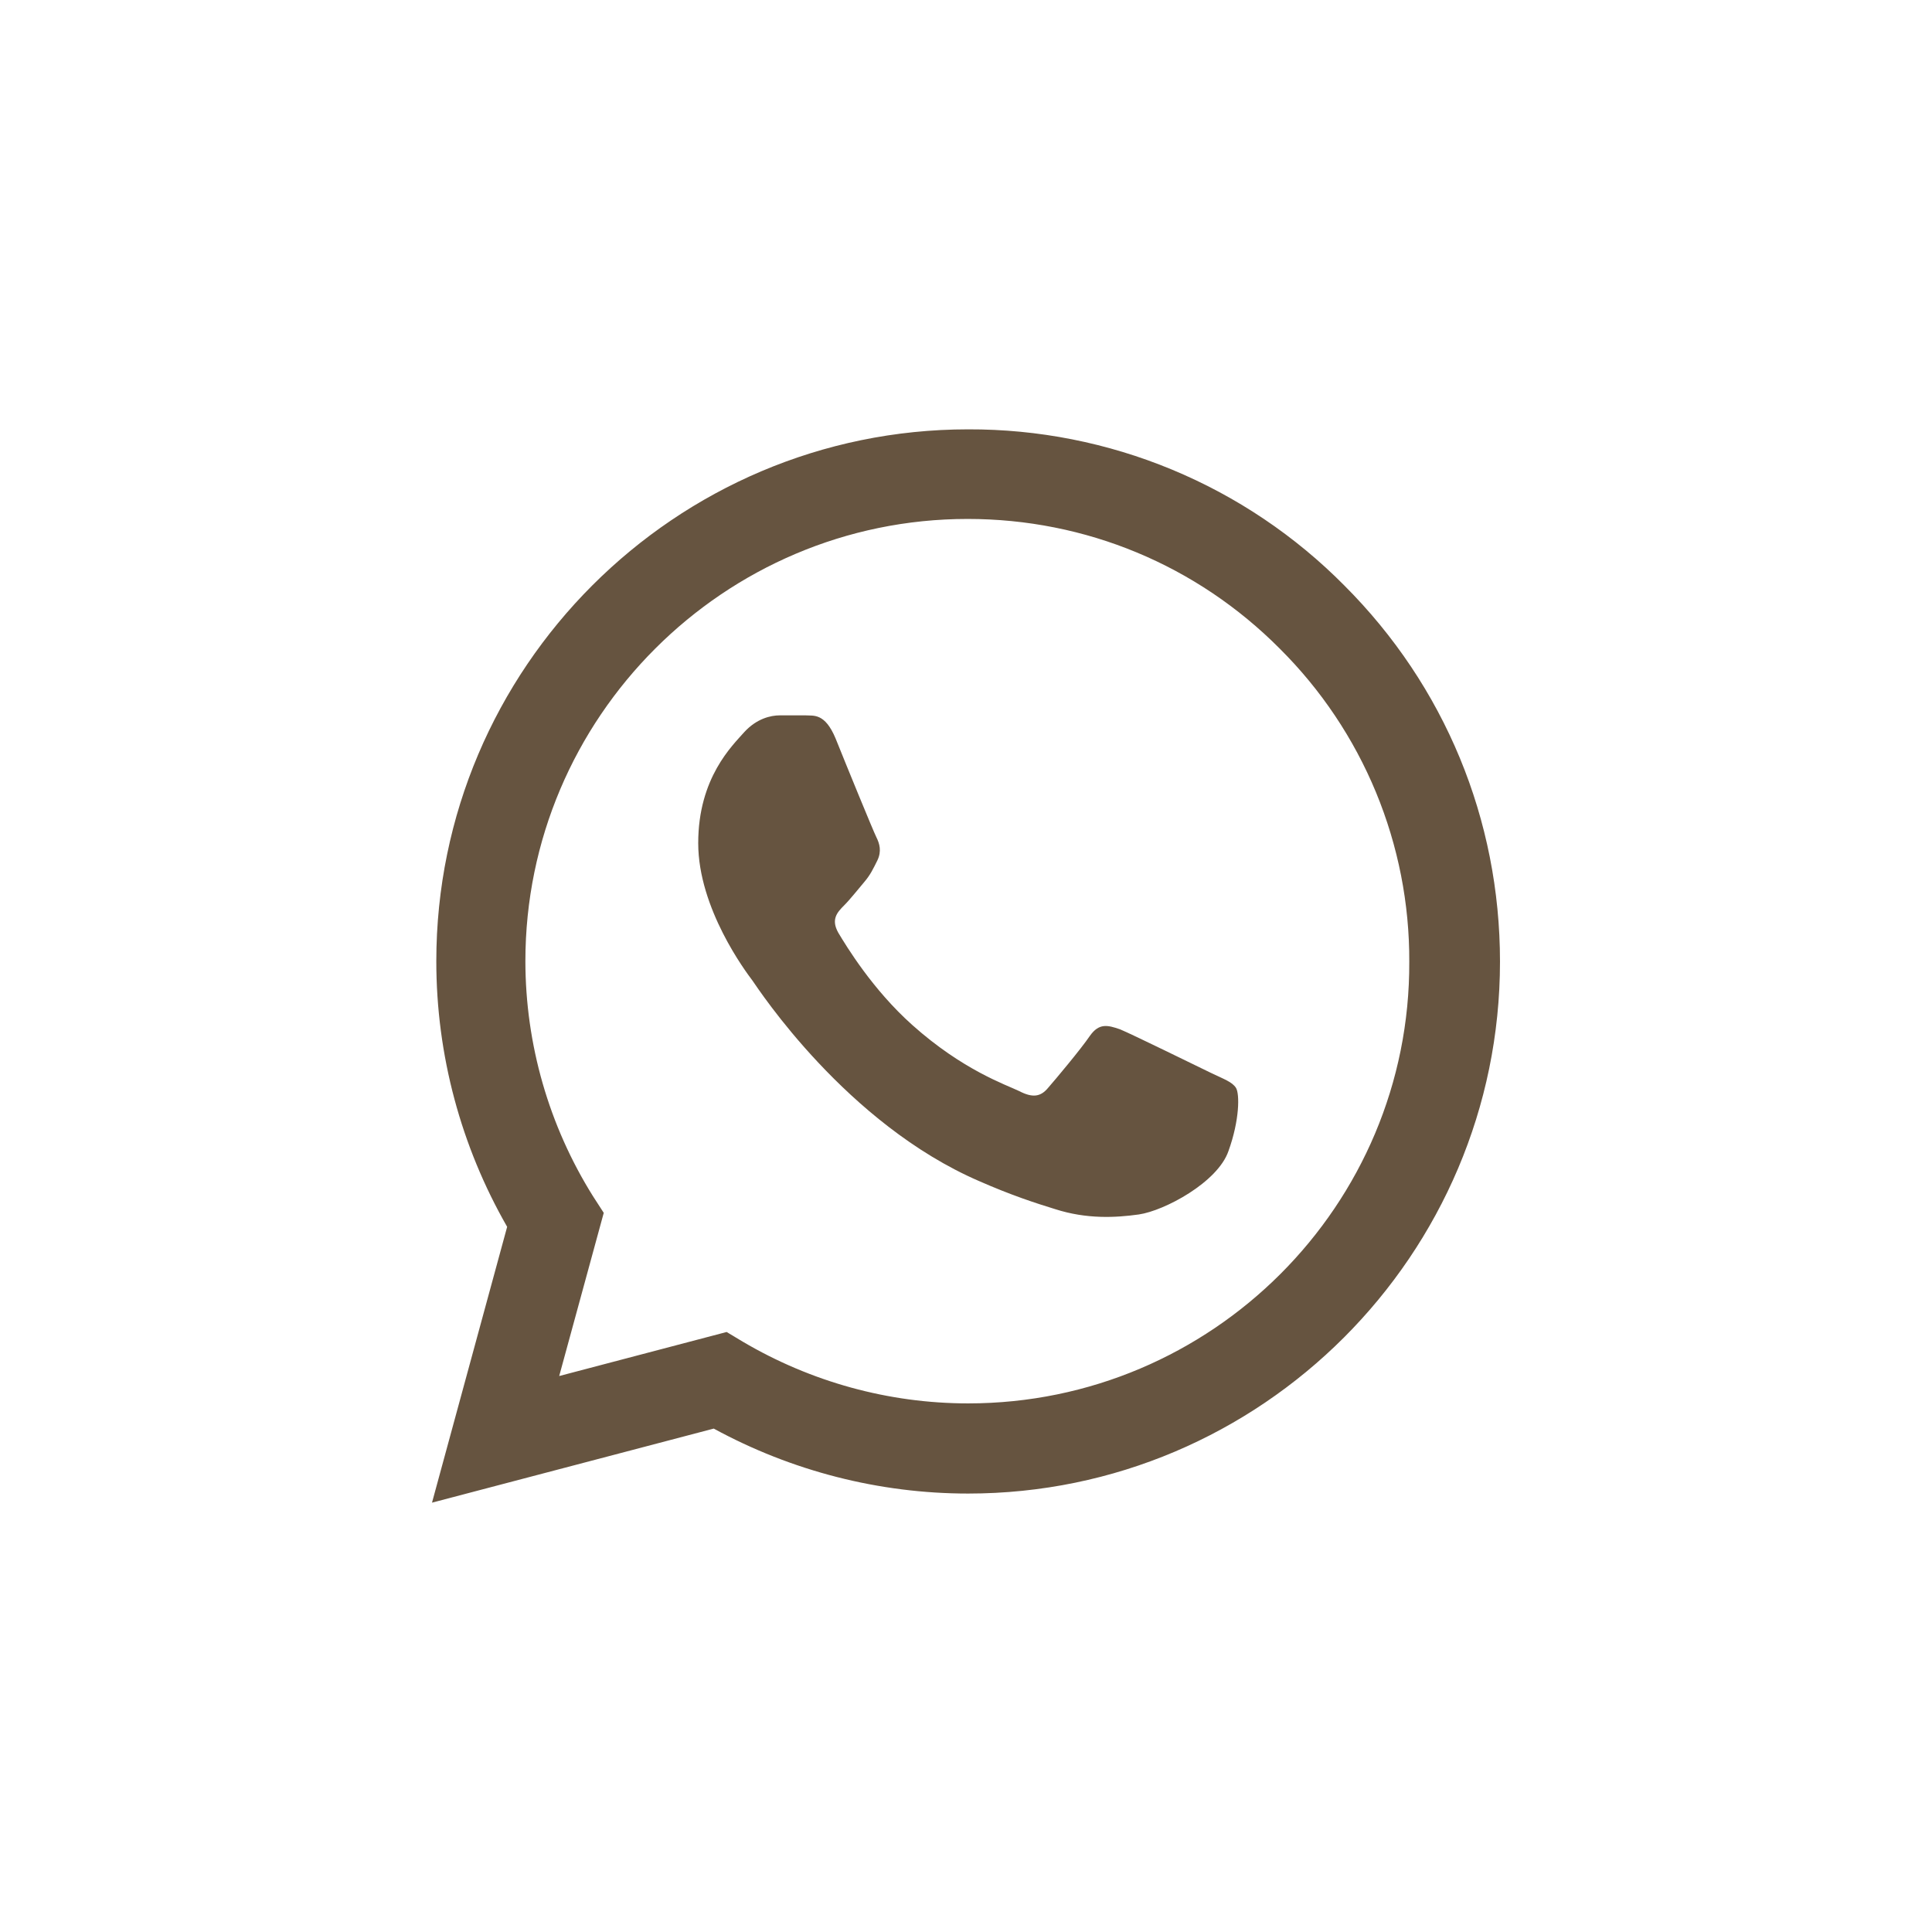 <?xml version="1.0" encoding="UTF-8"?> <svg xmlns="http://www.w3.org/2000/svg" width="48" height="48" viewBox="0 0 48 48" fill="none"><path d="M33.4 14.547C32.178 13.312 30.722 12.333 29.117 11.667C27.512 11.001 25.791 10.661 24.053 10.667C16.773 10.667 10.84 16.6 10.84 23.88C10.84 26.213 11.453 28.48 12.6 30.48L10.733 37.333L17.733 35.493C19.667 36.547 21.84 37.107 24.053 37.107C31.333 37.107 37.267 31.173 37.267 23.893C37.267 20.36 35.893 17.04 33.4 14.547ZM24.053 34.867C22.08 34.867 20.147 34.333 18.453 33.333L18.053 33.093L13.893 34.187L15 30.133L14.733 29.72C13.637 27.969 13.055 25.946 13.053 23.88C13.053 17.827 17.987 12.893 24.04 12.893C26.973 12.893 29.733 14.04 31.8 16.12C32.823 17.139 33.634 18.35 34.186 19.685C34.737 21.019 35.019 22.45 35.013 23.893C35.04 29.947 30.107 34.867 24.053 34.867ZM30.08 26.653C29.747 26.493 28.12 25.693 27.827 25.573C27.52 25.467 27.307 25.413 27.08 25.733C26.853 26.067 26.227 26.813 26.04 27.027C25.853 27.253 25.653 27.28 25.32 27.107C24.987 26.947 23.92 26.587 22.667 25.467C21.68 24.587 21.027 23.507 20.827 23.173C20.64 22.84 20.8 22.667 20.973 22.493C21.12 22.347 21.307 22.107 21.467 21.92C21.627 21.733 21.693 21.587 21.8 21.373C21.907 21.147 21.853 20.96 21.773 20.8C21.693 20.64 21.027 19.013 20.76 18.347C20.493 17.707 20.213 17.787 20.013 17.773H19.373C19.147 17.773 18.8 17.853 18.493 18.187C18.2 18.52 17.347 19.32 17.347 20.947C17.347 22.573 18.533 24.147 18.693 24.36C18.853 24.587 21.027 27.92 24.333 29.347C25.12 29.693 25.733 29.893 26.213 30.04C27 30.293 27.72 30.253 28.293 30.173C28.933 30.08 30.253 29.373 30.52 28.6C30.8 27.827 30.8 27.173 30.707 27.027C30.613 26.88 30.413 26.813 30.08 26.653Z" fill="#665440"></path></svg> 